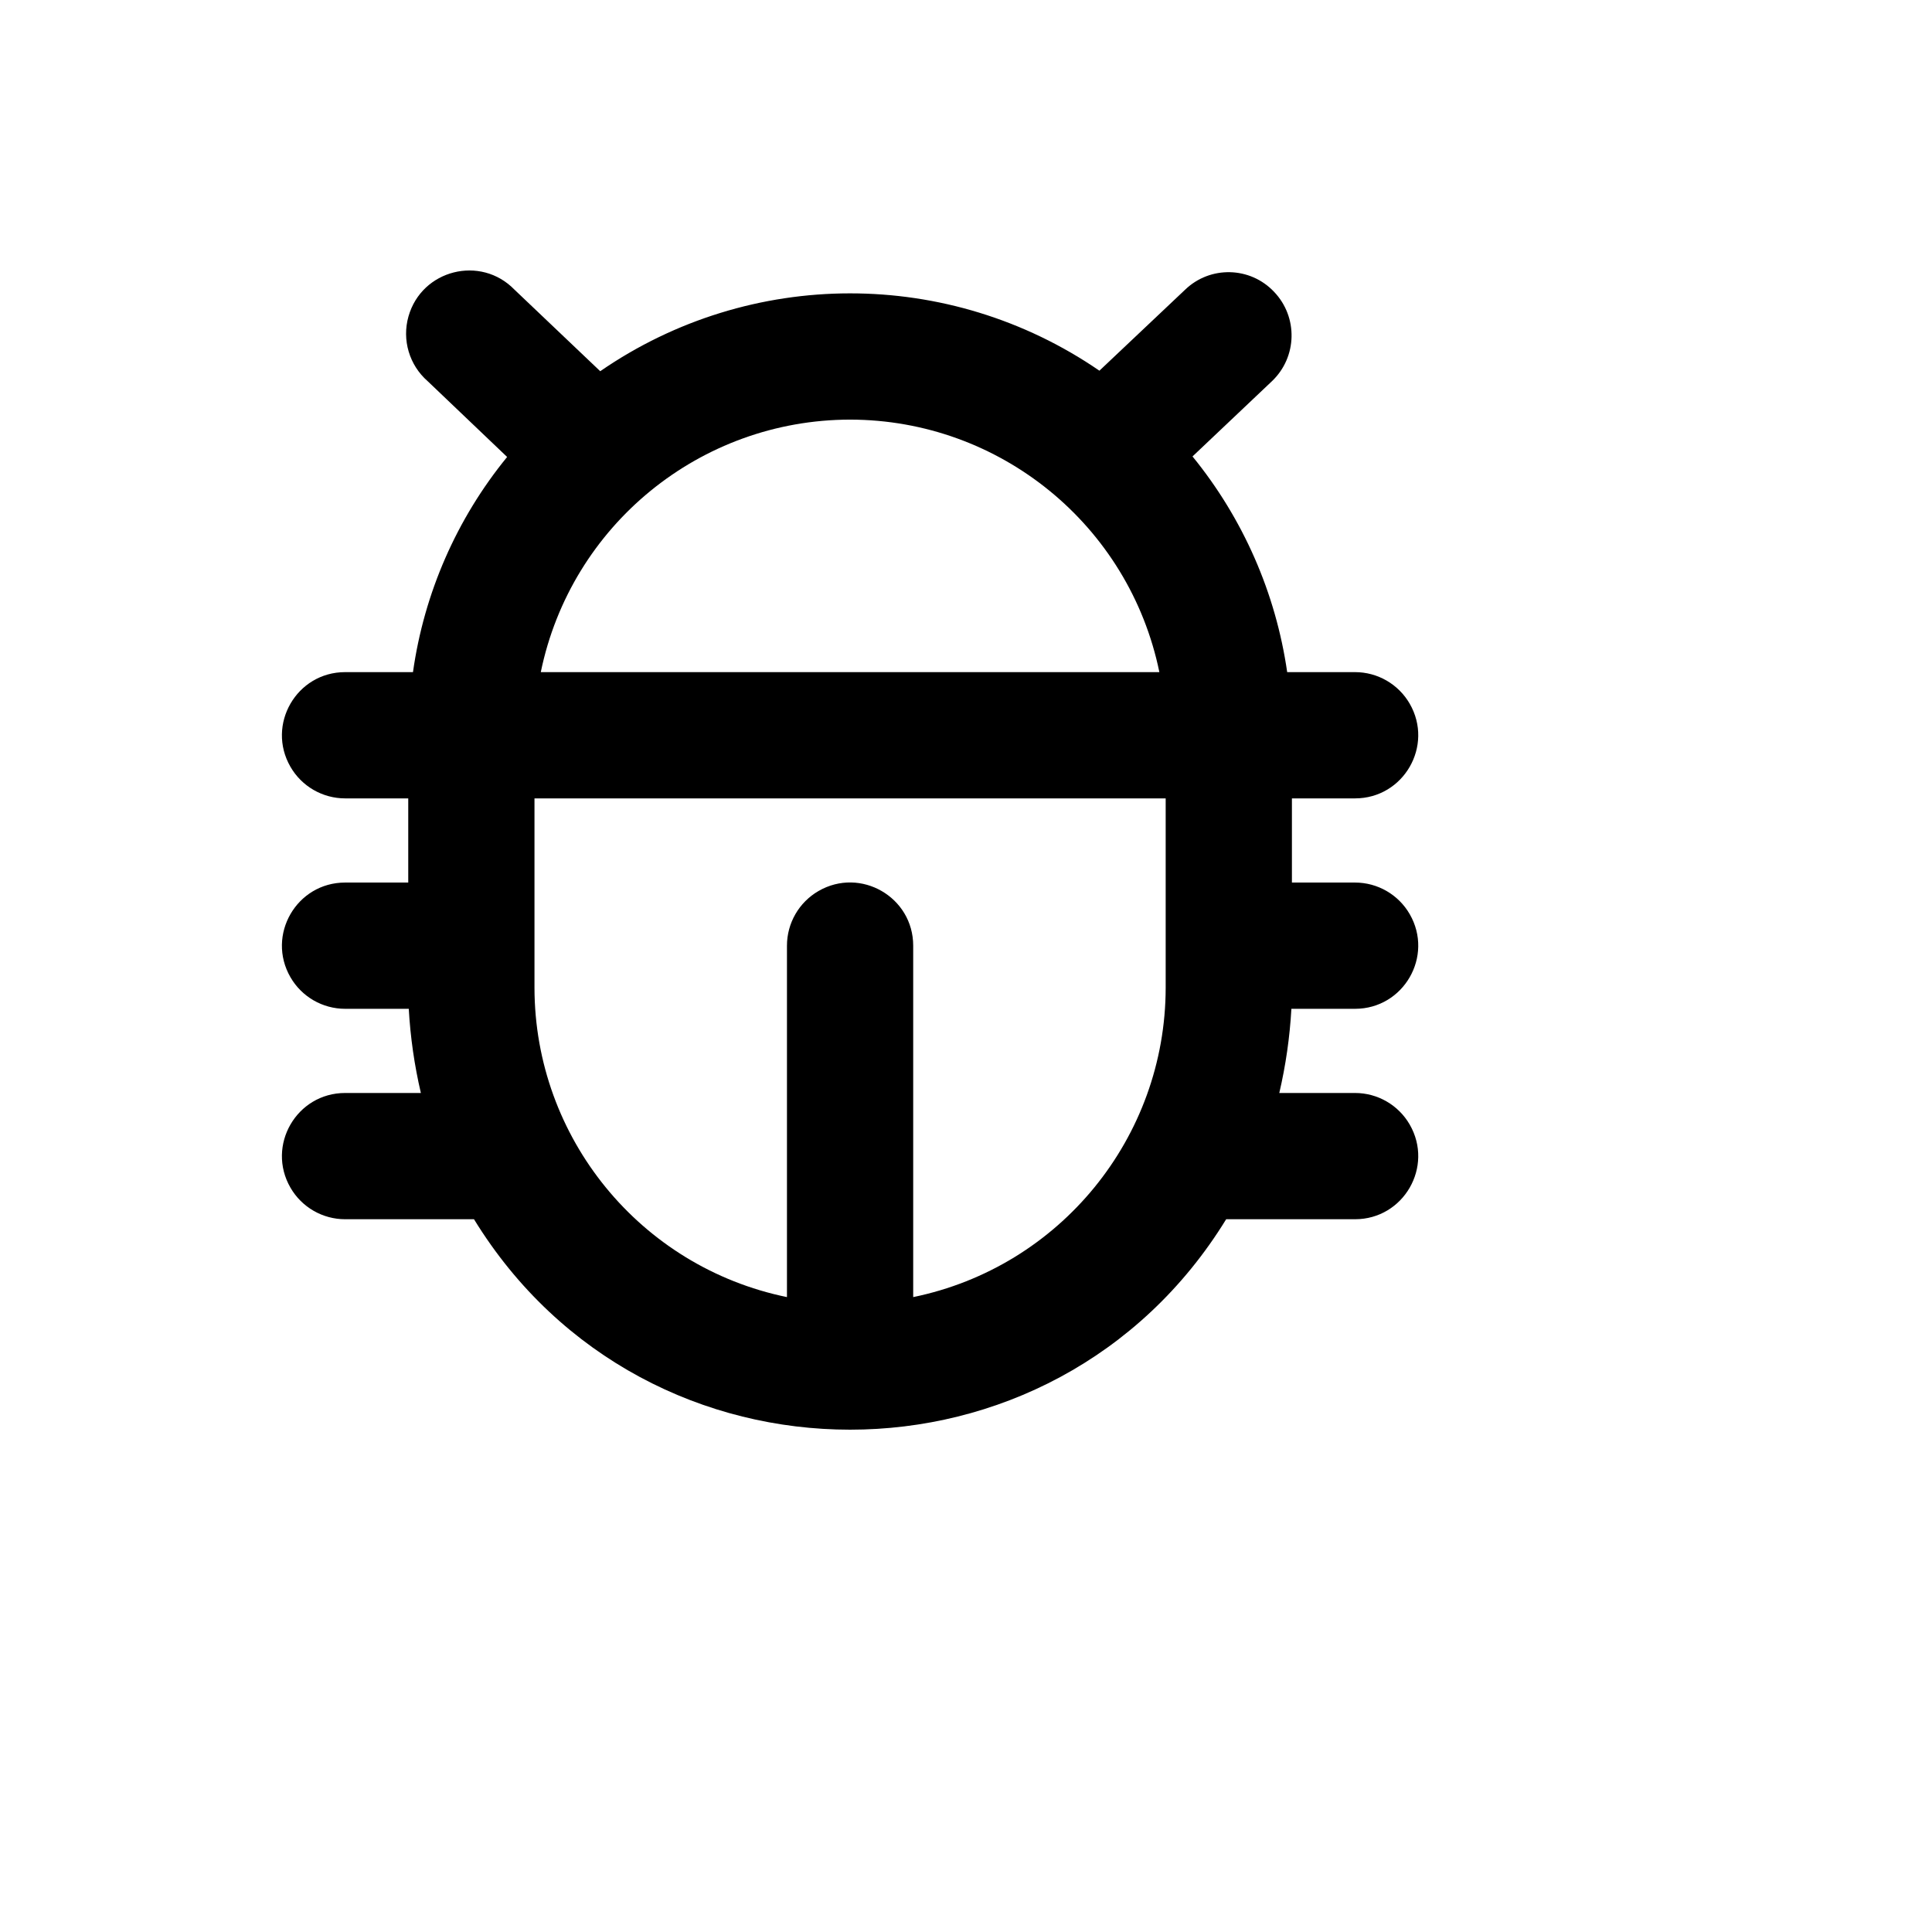 <svg xmlns="http://www.w3.org/2000/svg" version="1.1" xmlns:xlink="http://www.w3.org/1999/xlink" width="100%" height="100%" id="svgWorkerArea" viewBox="-25 -25 625 625" xmlns:idraw="https://idraw.muisca.co" style="background: white;"><defs id="defsdoc"><pattern id="patternBool" x="0" y="0" width="10" height="10" patternUnits="userSpaceOnUse" patternTransform="rotate(35)"><circle cx="5" cy="5" r="4" style="stroke: none;fill: #ff000070;"></circle></pattern></defs><g id="fileImp-242190705" class="cosito"><path id="pathImp-124655606" class="grouped" d="M413.353 301.349C429.072 301.349 438.896 284.331 431.036 270.716 427.389 264.398 420.648 260.505 413.353 260.505 413.353 260.505 392.934 260.505 392.934 260.505 392.934 260.505 392.934 233.276 392.934 233.276 392.934 233.276 413.353 233.276 413.353 233.276 429.072 233.276 438.896 216.258 431.036 202.643 427.389 196.325 420.648 192.433 413.353 192.433 413.353 192.433 391.402 192.433 391.402 192.433 387.71 166.826 377.122 142.707 360.774 122.658 360.774 122.658 386.468 98.322 386.468 98.322 394.666 90.531 394.971 77.559 387.148 69.391 379.418 61.211 366.501 60.905 358.392 68.71 358.392 68.71 330.656 94.918 330.656 94.918 281.994 61.502 217.765 61.569 169.174 95.088 169.174 95.088 141.438 68.71 141.438 68.71 130.491 57.429 111.438 62.231 107.144 77.354 104.984 84.958 107.406 93.125 113.362 98.322 113.362 98.322 139.056 122.828 139.056 122.828 122.73 142.807 112.195 166.882 108.598 192.433 108.598 192.433 86.647 192.433 86.647 192.433 70.928 192.433 61.104 209.451 68.964 223.065 72.611 229.384 79.352 233.276 86.647 233.276 86.647 233.276 107.066 233.276 107.066 233.276 107.066 233.276 107.066 260.505 107.066 260.505 107.066 260.505 86.647 260.505 86.647 260.505 70.928 260.505 61.104 277.524 68.964 291.138 72.611 297.457 79.352 301.349 86.647 301.349 86.647 301.349 107.236 301.349 107.236 301.349 107.752 310.522 109.062 319.632 111.15 328.579 111.15 328.578 86.647 328.578 86.647 328.579 70.928 328.578 61.104 345.597 68.964 359.211 72.611 365.53 79.352 369.422 86.647 369.422 86.647 369.422 128.336 369.422 128.336 369.422 184.057 460.193 315.943 460.193 371.664 369.422 371.664 369.422 413.353 369.422 413.353 369.422 429.072 369.422 438.896 352.404 431.036 338.789 427.389 332.471 420.648 328.578 413.353 328.579 413.353 328.578 388.85 328.578 388.85 328.579 390.938 319.632 392.247 310.522 392.764 301.349 392.764 301.349 413.353 301.349 413.353 301.349M250 110.745C298.499 110.801 340.289 144.92 350.054 192.433 350.054 192.433 149.946 192.433 149.946 192.433 159.711 144.92 201.501 110.801 250 110.745 250 110.745 250 110.745 250 110.745M270.419 394.609C270.419 394.609 270.419 280.927 270.419 280.927 270.419 265.207 253.403 255.381 239.79 263.241 233.473 266.889 229.581 273.631 229.581 280.927 229.581 280.927 229.581 394.609 229.581 394.609 182.075 384.844 147.96 343.048 147.904 294.542 147.904 294.542 147.904 233.276 147.904 233.276 147.904 233.276 352.096 233.276 352.096 233.276 352.096 233.276 352.096 294.542 352.096 294.542 352.04 343.048 317.925 384.844 270.419 394.609 270.419 394.609 270.419 394.609 270.419 394.609"></path></g></svg>